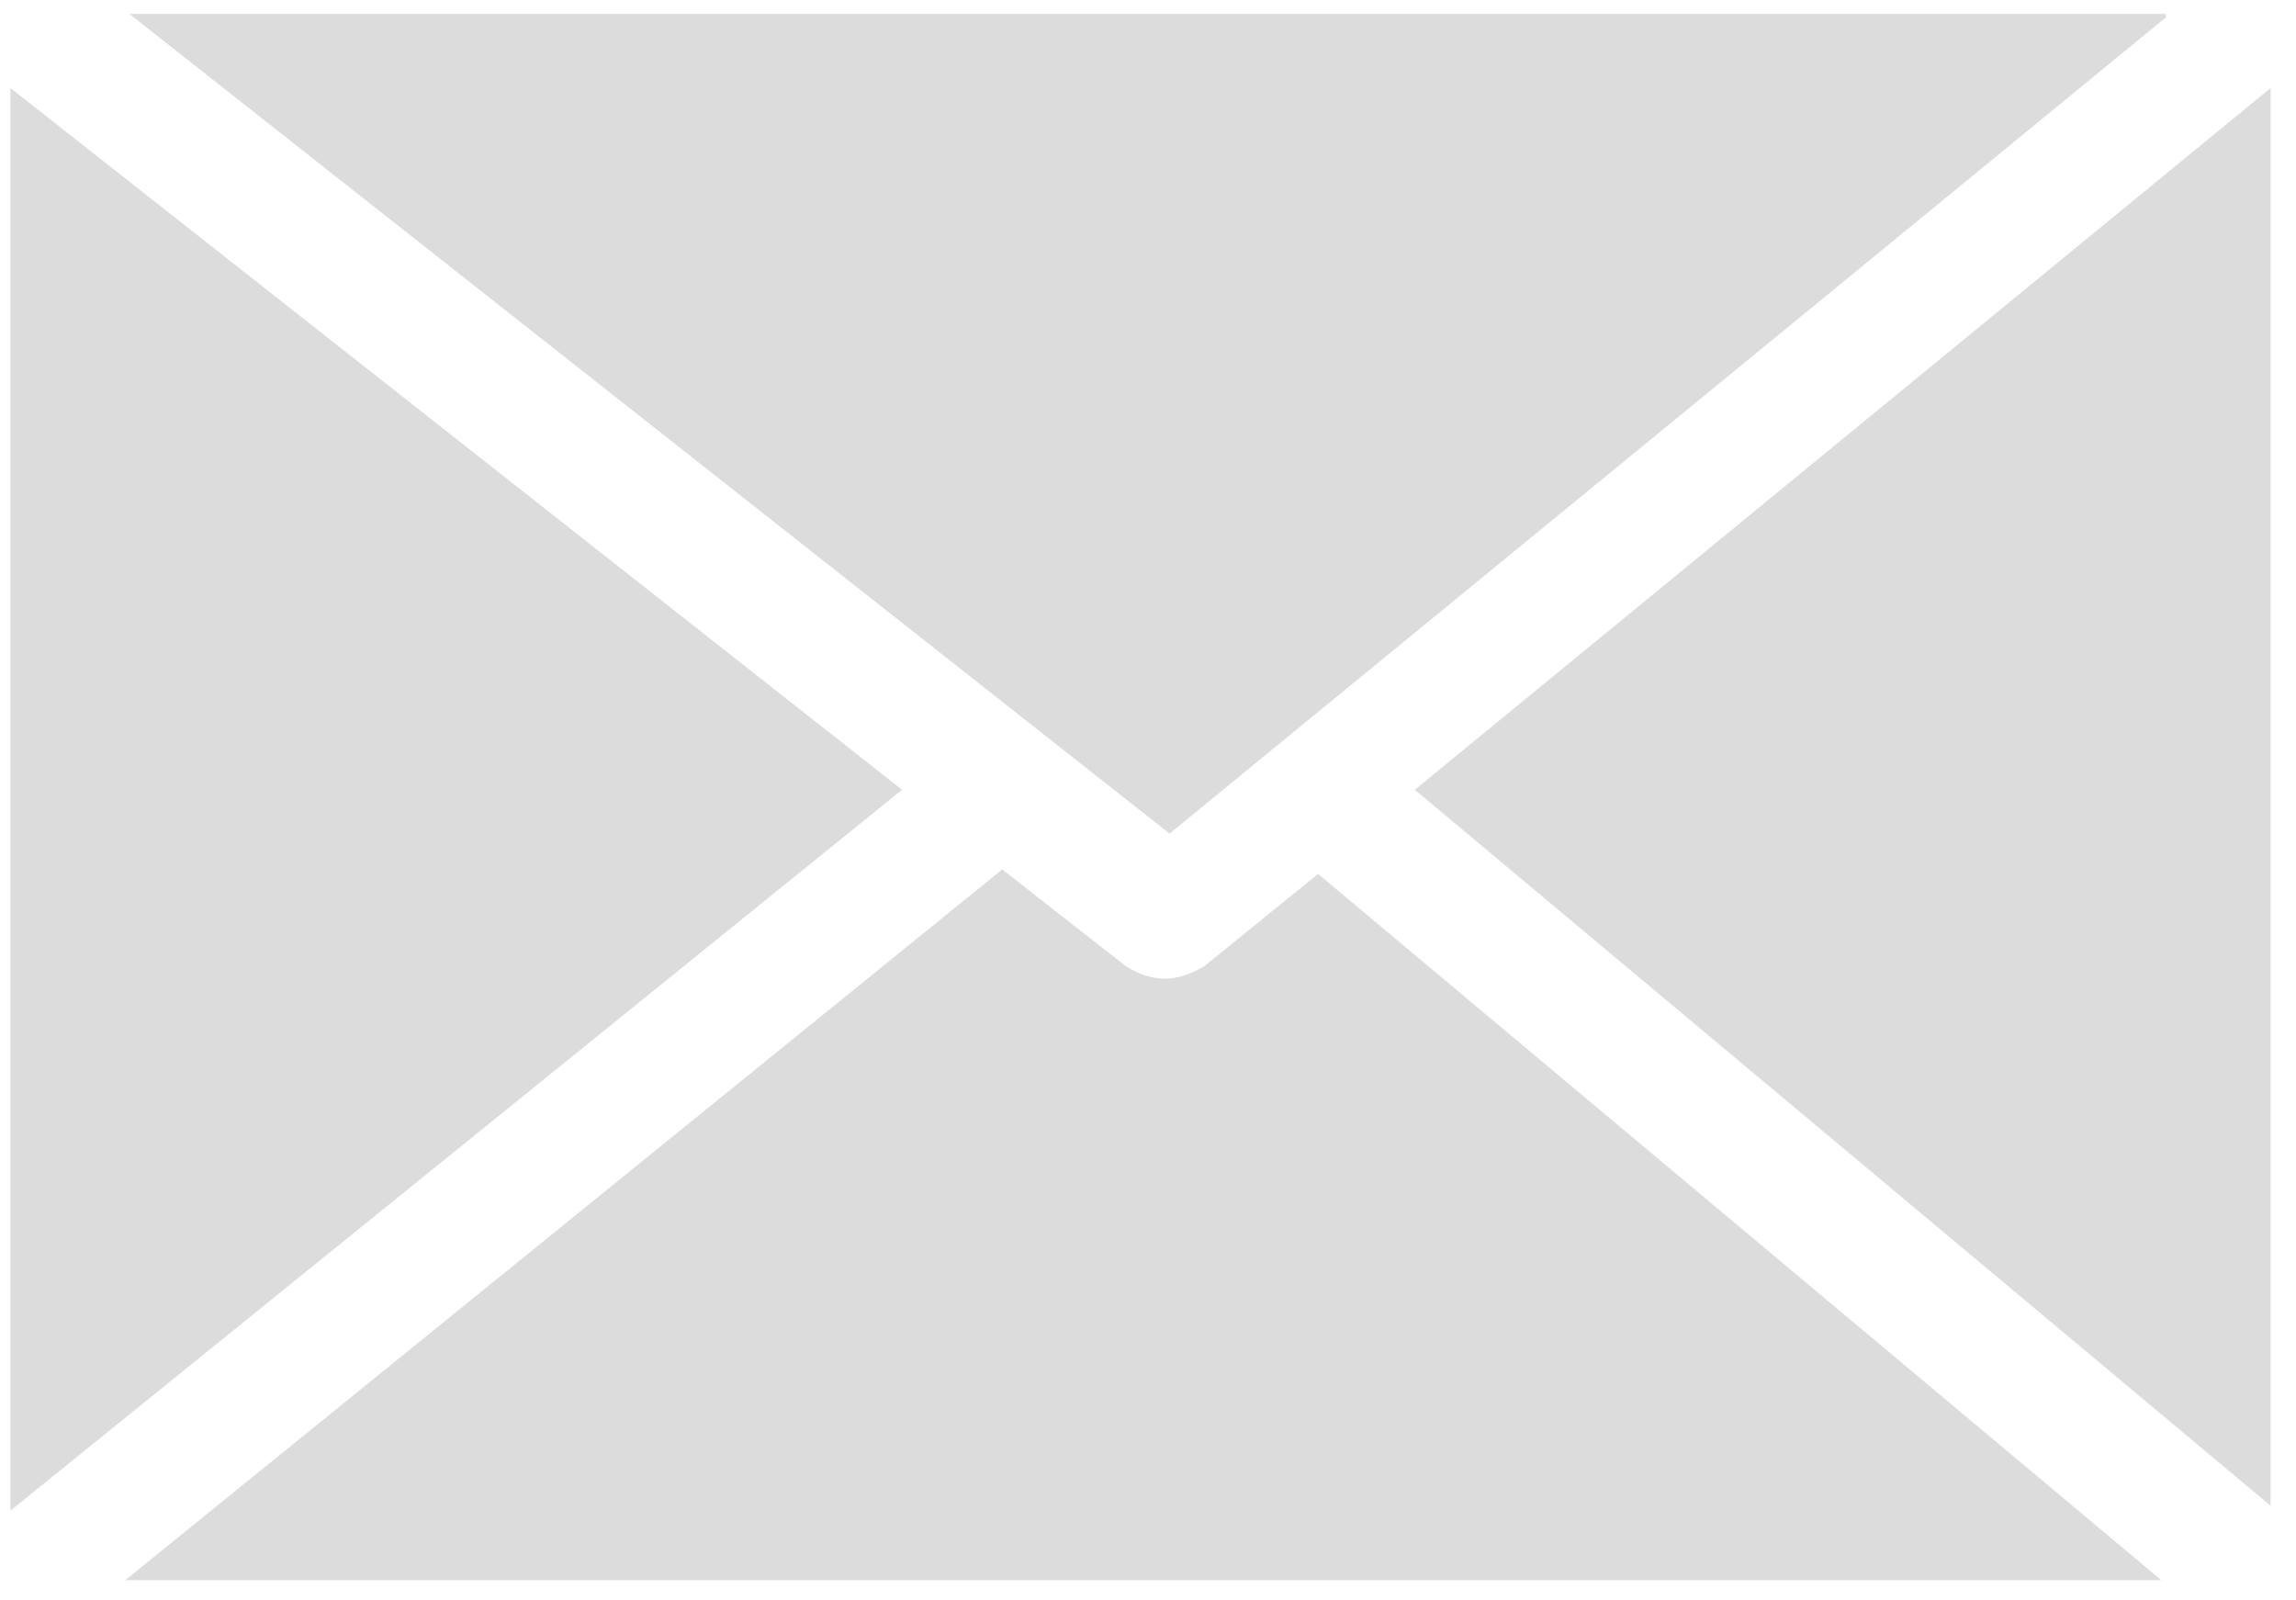 <svg xmlns="http://www.w3.org/2000/svg" width="66" height="46" viewBox="0 0 66 46" fill="none"><path d="M37.89 25.12L34.62 27.77C34.23 28 33.85 28.13 33.49 28.13C33.1 28.13 32.72 28 32.36 27.77L28.81 24.99L3.6 45.42H62.13L37.89 25.12ZM40.67 22.7L65.27 43.28V2.53L40.67 22.7Z" fill="#DCDCDC"></path><path d="M25.93 22.7L0.3 43.42V2.53L25.93 22.7Z" fill="#DCDCDC"></path><path d="M62.26 0.4V0.5L52.4 8.58L33.62 23.96L3.72 0.4H62.26Z" fill="#DCDCDC"></path></svg>